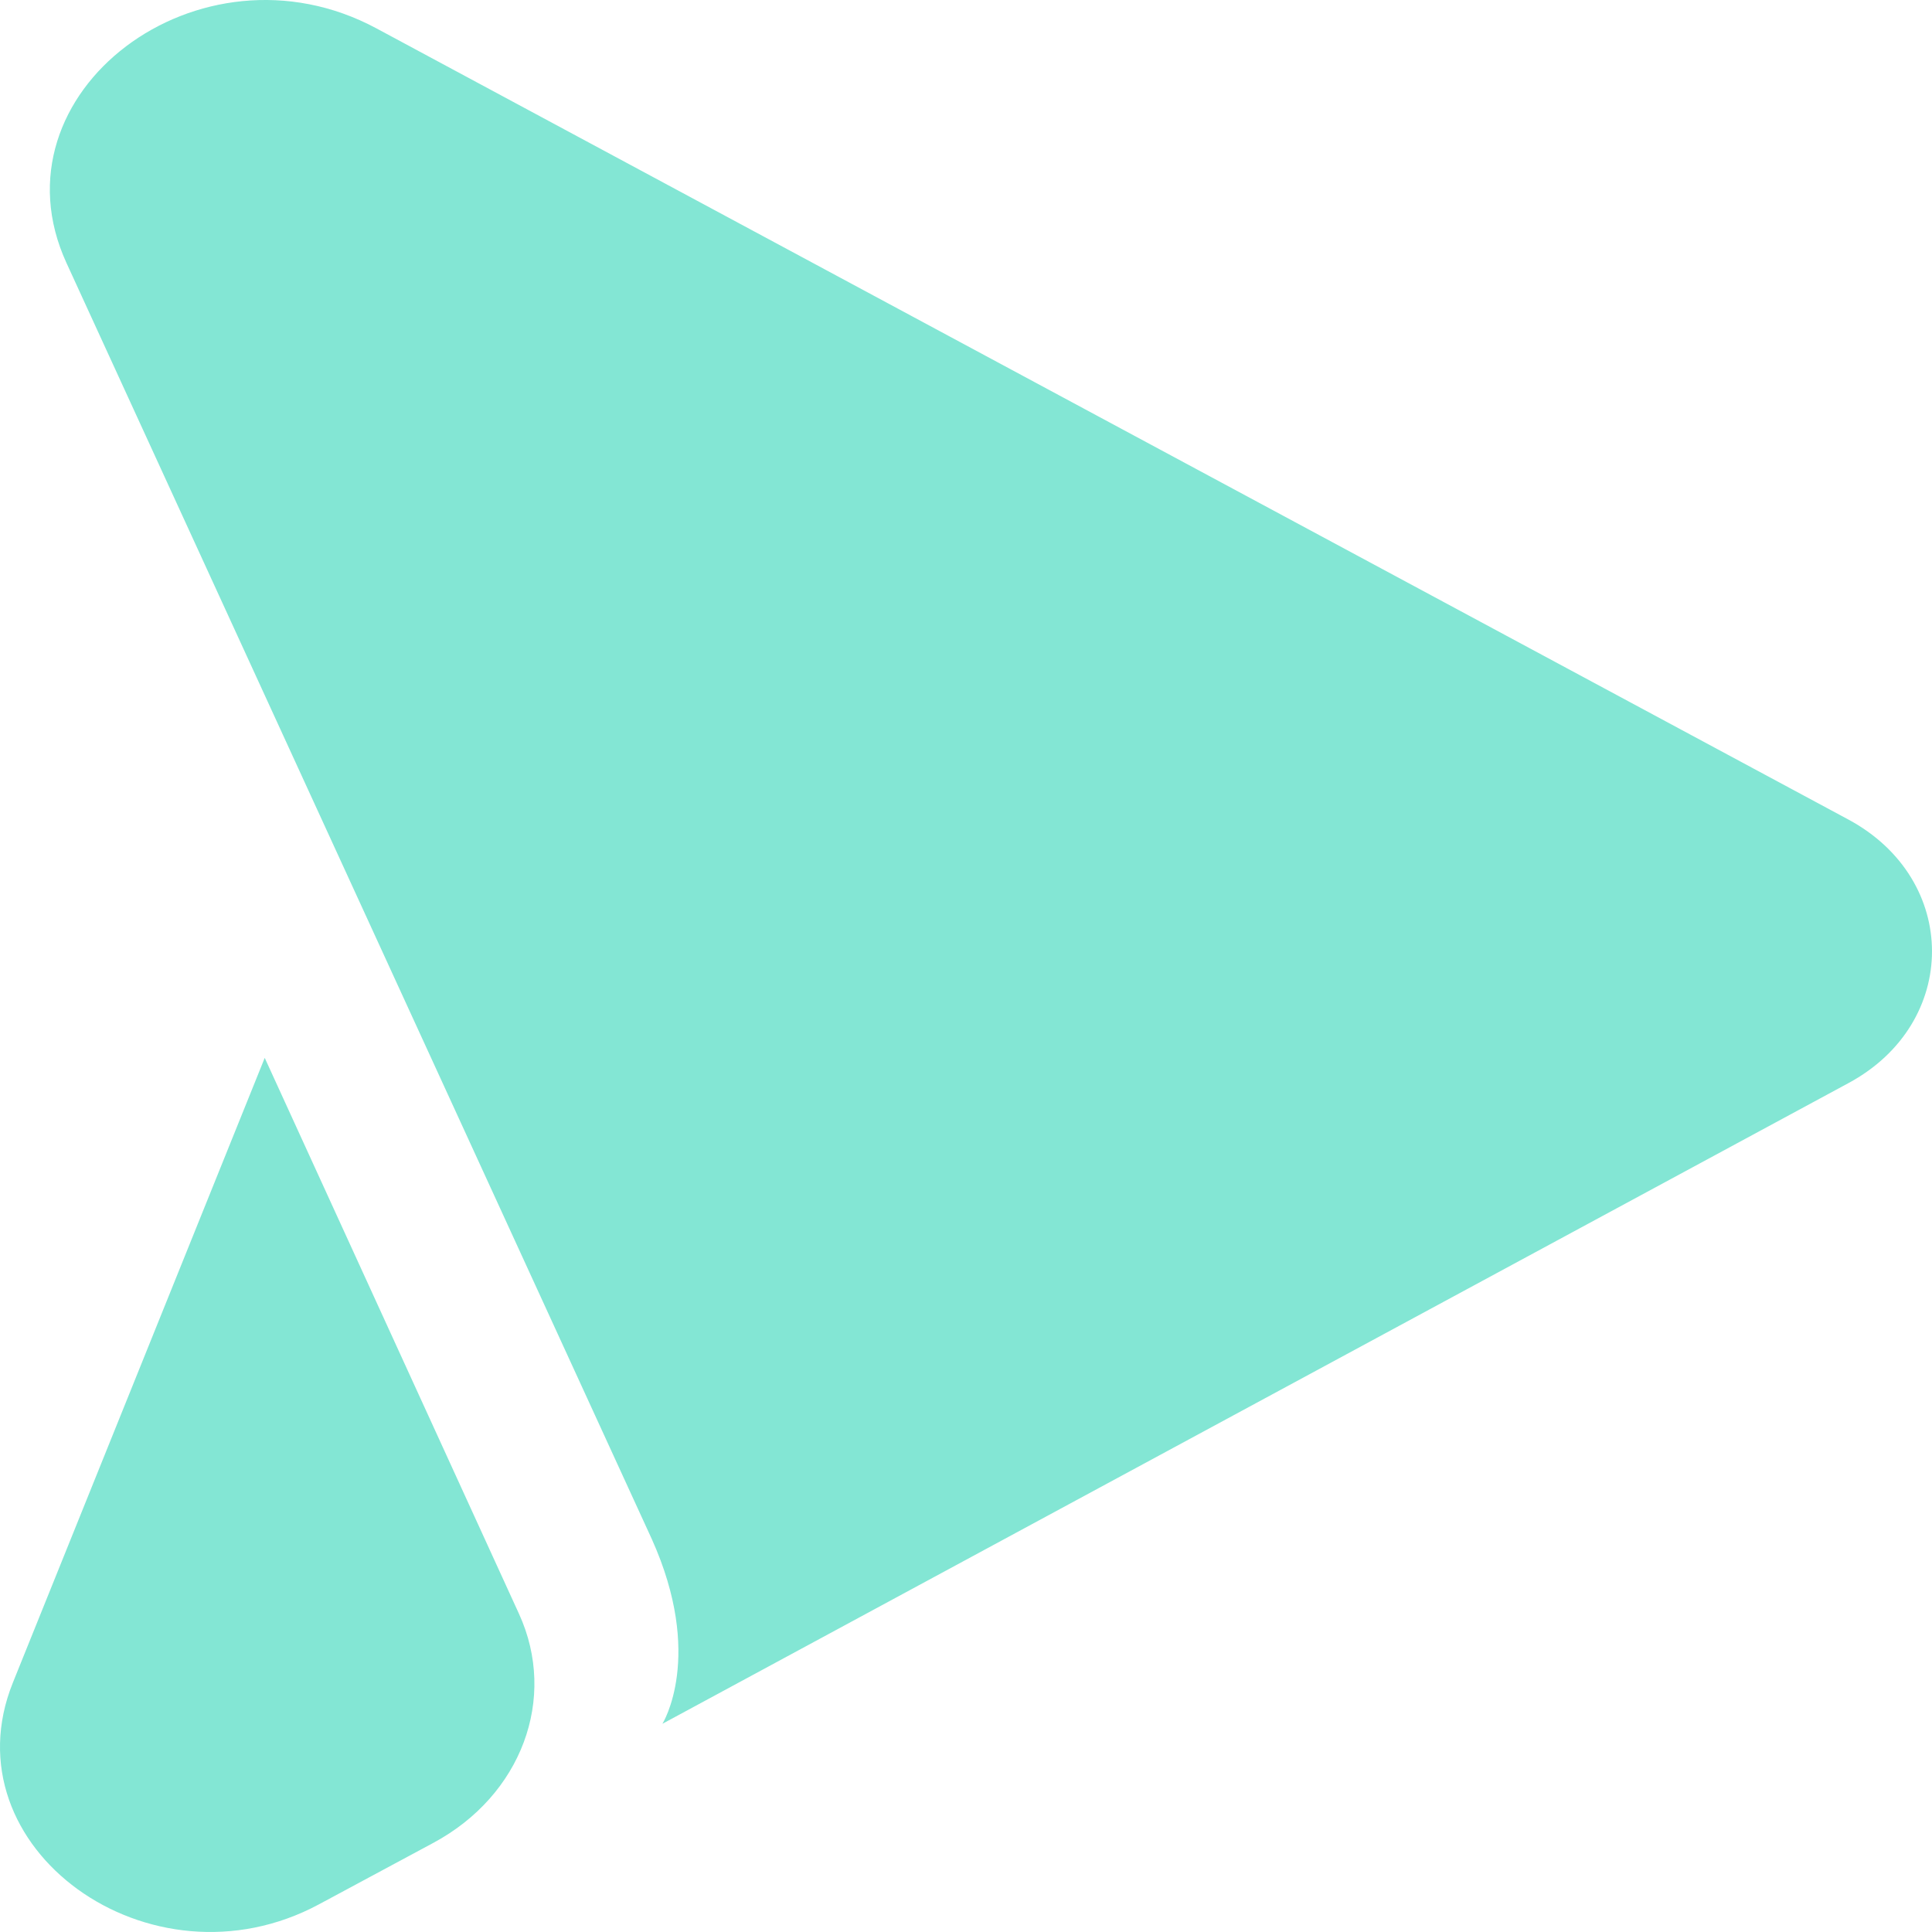<?xml version="1.0" encoding="UTF-8"?> <svg xmlns="http://www.w3.org/2000/svg" width="200" height="200" viewBox="0 0 200 200" fill="none"> <path d="M68.572 178.447L191.343 112.127C202.891 105.908 202.883 91.041 191.33 84.831L38.977 2.942C20.679 -6.894 -1.181 9.643 6.882 27.222L67.467 159.308C72.952 171.488 68.572 178.447 68.572 178.447V178.447Z" fill="#83E6D4"></path> <path d="M33.025 197.133L44.863 190.771C53.977 185.872 57.734 175.828 53.728 167.067L27.404 109.51L1.334 174.184C-5.545 191.251 15.549 206.526 33.025 197.133V197.133Z" fill="#83E6D4"></path> </svg> 
